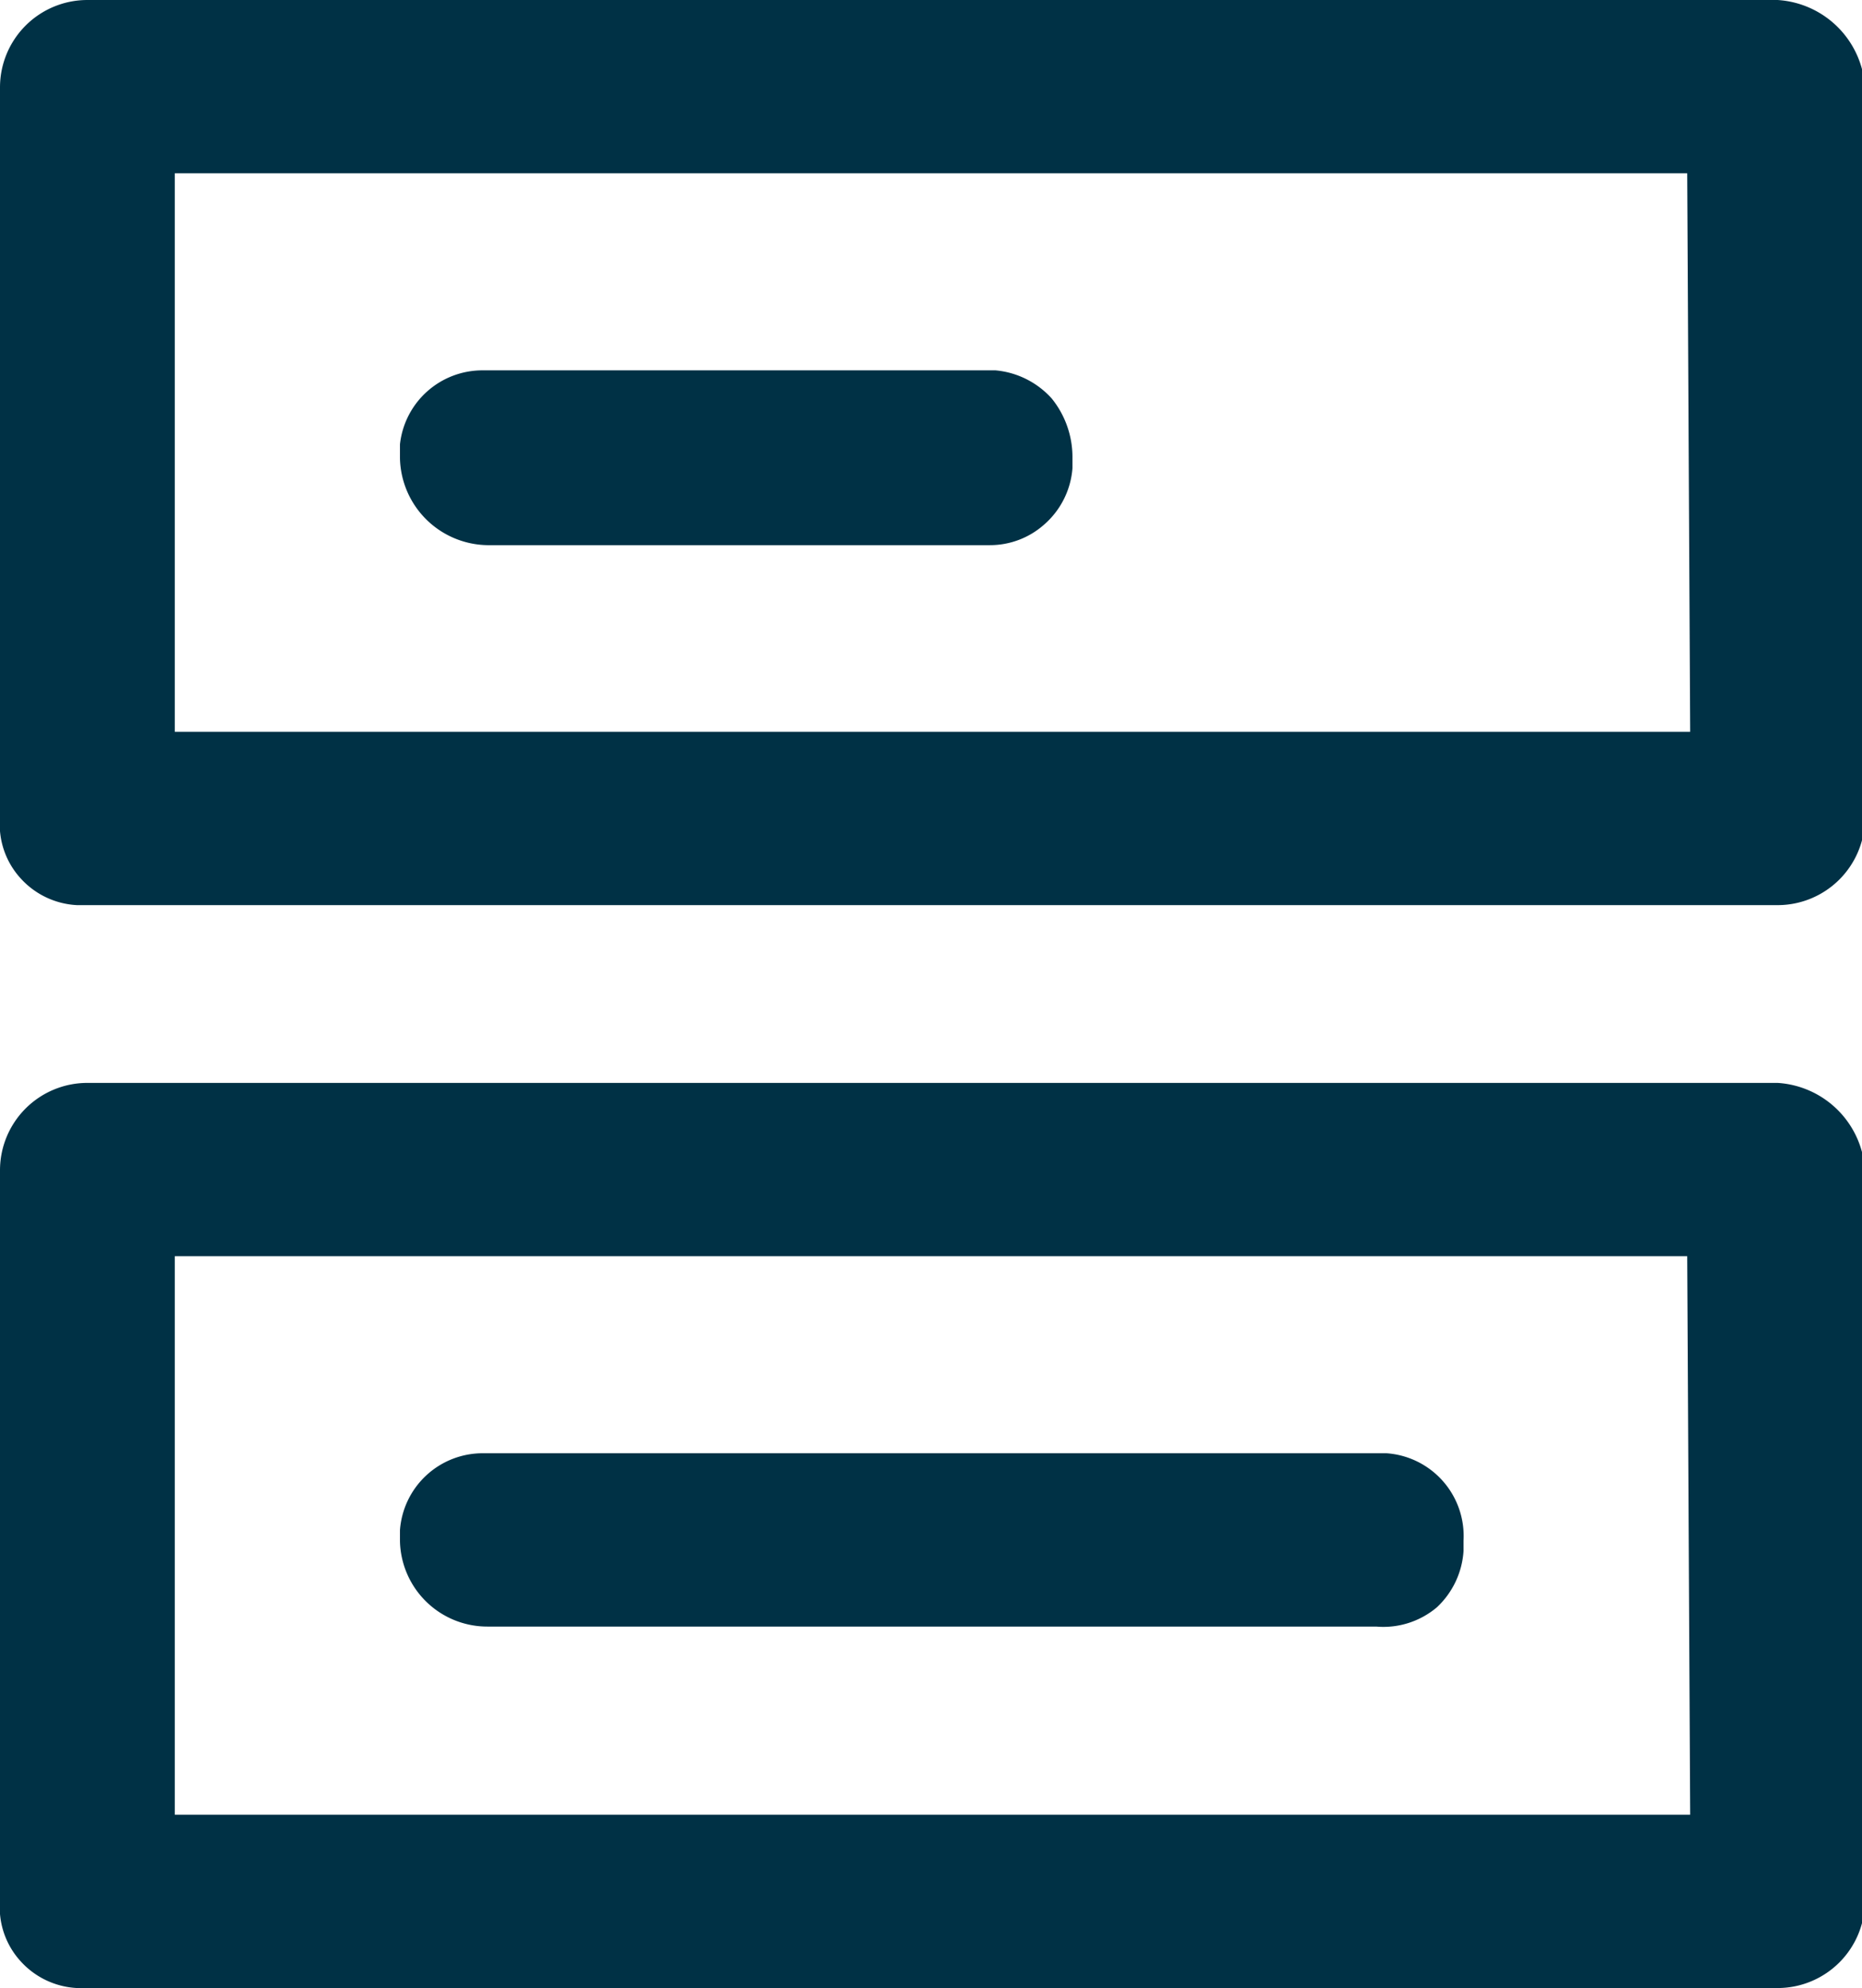 <svg xmlns="http://www.w3.org/2000/svg" viewBox="0 0 12.57 13.42"><defs><style>.cls-1{fill:#003145;}</style></defs><g id="Layer_2" data-name="Layer 2"><g id="Layer_1-2" data-name="Layer 1"><g id="Group_25761" data-name="Group 25761"><path class="cls-1" d="M12,7.31H.59A.59.59,0,0,0,0,7.9v4.93a.54.54,0,0,0,.14.41.55.55,0,0,0,.38.18H12a.59.59,0,0,0,.59-.59V7.9A.63.63,0,0,0,12,7.31Zm-.59,4.94H1.18V8.48H11.39Z"/><path class="cls-1" d="M12,0H.59A.59.59,0,0,0,0,.59V5.52a.54.54,0,0,0,.14.41.55.55,0,0,0,.38.18H12a.59.59,0,0,0,.59-.59V.59A.63.63,0,0,0,12,0Zm-.59,4.94H1.18V1.17H11.39Z"/><path class="cls-1" d="M2.7,3.09a.6.6,0,0,0,.59.59H6.68a.55.55,0,0,0,.37-.14.56.56,0,0,0,.19-.38V3.09a.63.63,0,0,0-.14-.4.58.58,0,0,0-.38-.19H3.26A.56.56,0,0,0,2.7,3Z"/><path class="cls-1" d="M3.26,9.81a.56.56,0,0,0-.56.52v.07a.59.59,0,0,0,.59.58h6a.56.56,0,0,0,.41-.13.57.57,0,0,0,.18-.38V10.4a.56.56,0,0,0-.52-.59H3.26Z"/></g></g></g></svg>